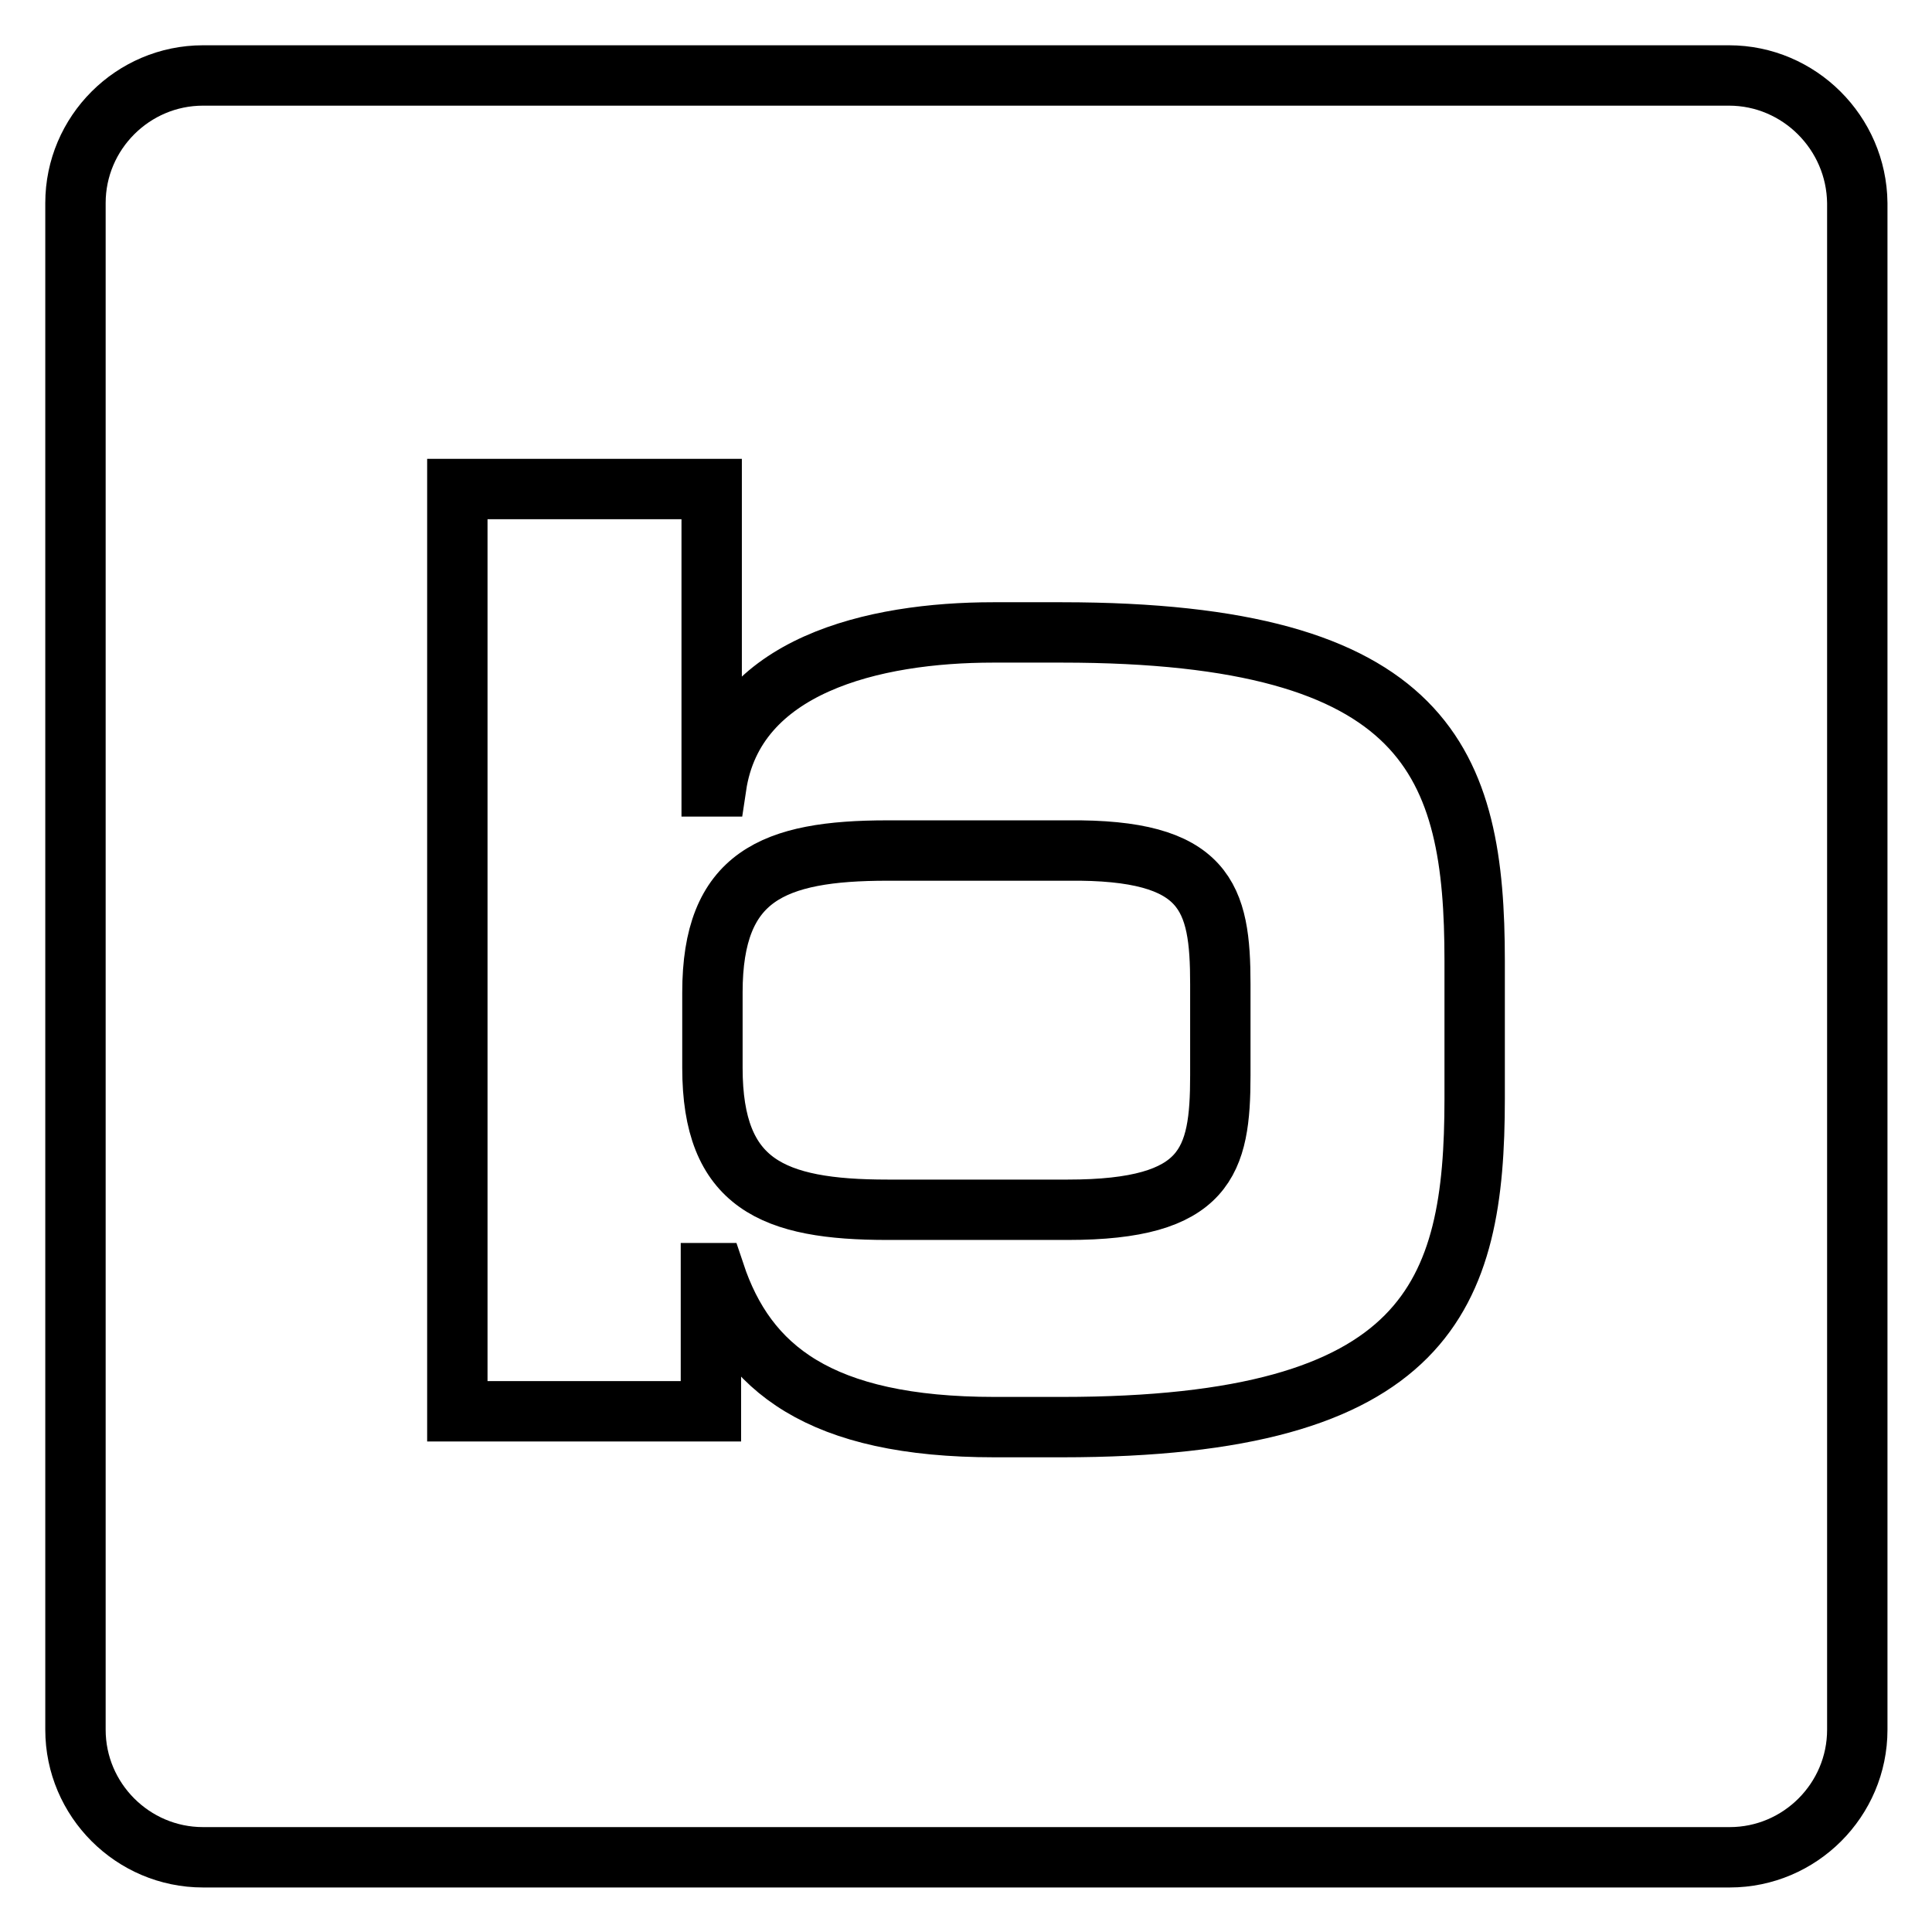 <?xml version="1.0" encoding="utf-8"?>
<!-- Svg Vector Icons : http://www.onlinewebfonts.com/icon -->
<!DOCTYPE svg PUBLIC "-//W3C//DTD SVG 1.1//EN" "http://www.w3.org/Graphics/SVG/1.1/DTD/svg11.dtd">
<svg version="1.1" xmlns="http://www.w3.org/2000/svg" xmlns:xlink="http://www.w3.org/1999/xlink" x="0px" y="0px" viewBox="0 0 256 256" enable-background="new 0 0 256 256" xml:space="preserve">
<g> <path stroke-width="8" fill-opacity="0" stroke="#000000"  d="M229.1,10H26.9C17.6,10,10,17.6,10,26.9v202.3c0,9.3,7.6,16.9,16.9,16.9h202.3c9.3,0,16.9-7.6,16.9-16.9 V26.9C246,17.6,238.4,10,229.1,10z M195.4,145.6c0,26-6,43.5-54.7,43.5h-8.9c-23.2,0-32.9-7.8-37.1-20.4h-0.5V187H60.6V64.8h33.7 v39.4h0.6c2.4-16.1,20.9-20.4,36.7-20.4h9.1c48.7,0,54.7,17.4,54.7,43.5L195.4,145.6L195.4,145.6z M161.7,130.4v12.1 c0,11.4-1.8,17.8-20.2,17.8h-23.9c-15.2,0-23.2-3.4-23.2-18.8v-10c0-15.4,8-18.8,23.2-18.8h23.9 C159.9,112.5,161.7,118.9,161.7,130.4z"/></g>
</svg>